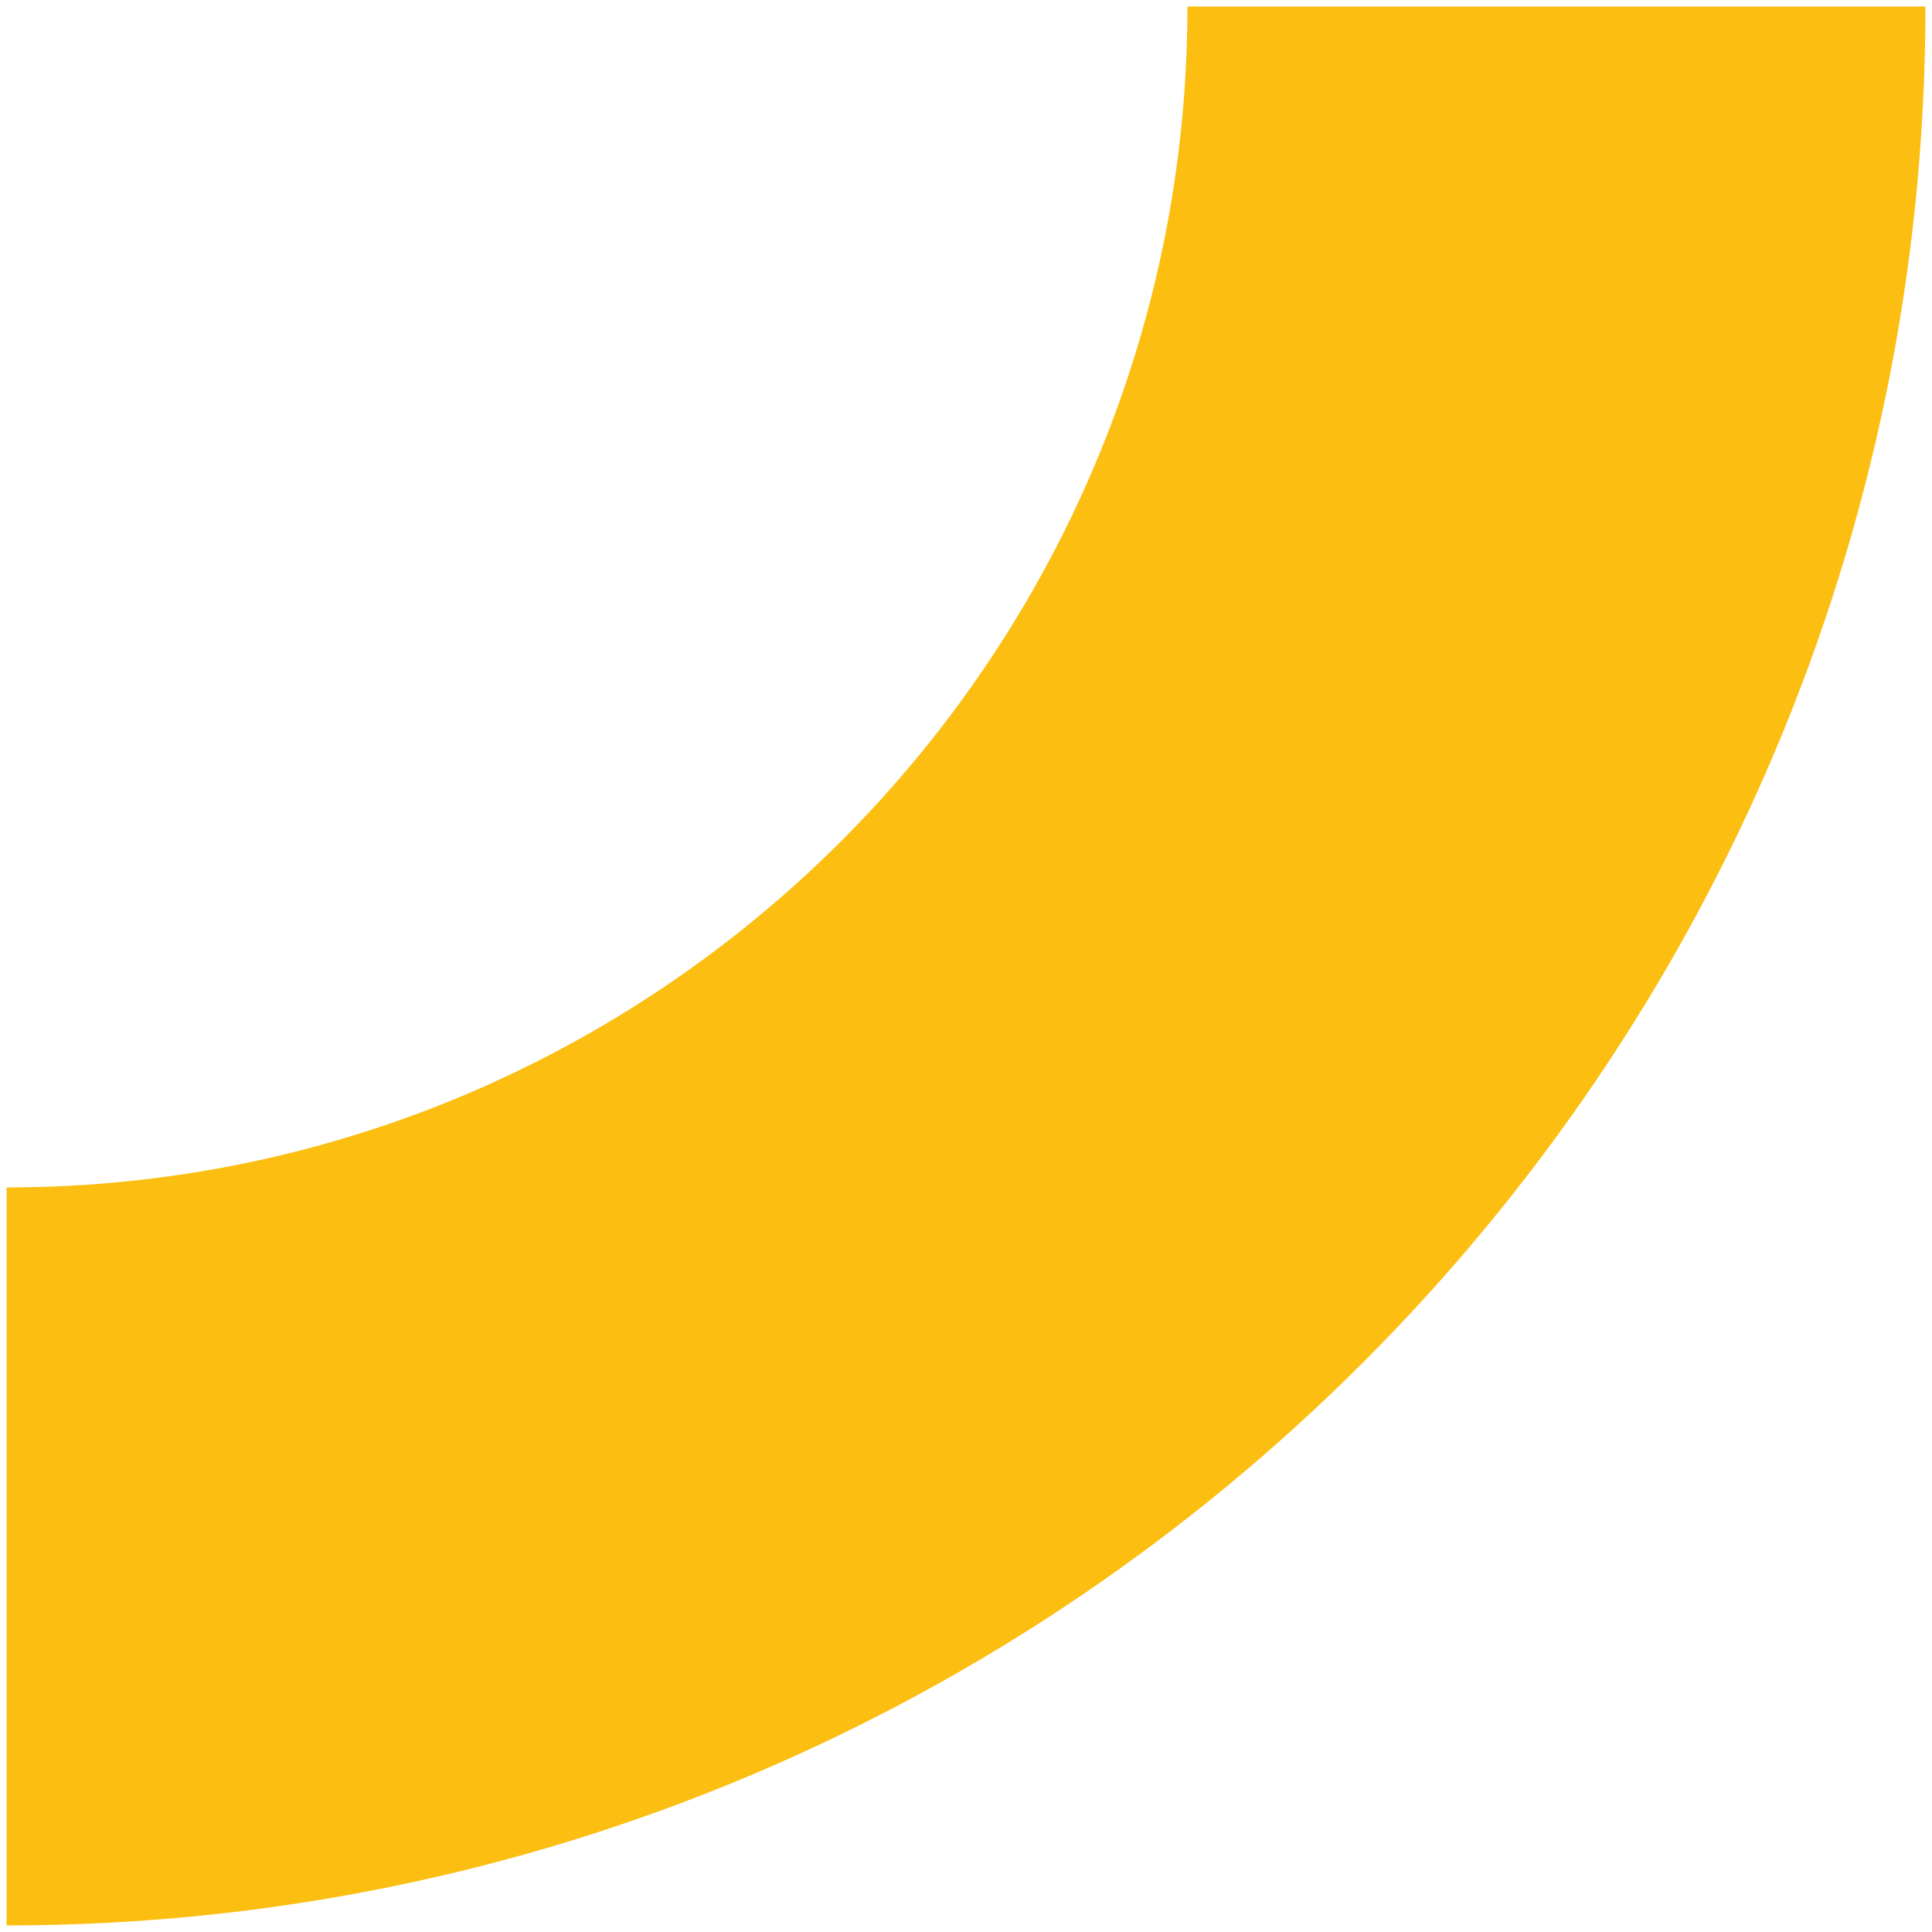 <svg width="161" height="161" viewBox="0 0 161 161" fill="none" xmlns="http://www.w3.org/2000/svg">
    <path
        d="M160.452 0.546C160.452 88.719 88.718 160.452 0.546 160.452L0.546 98.952C54.807 98.952 98.952 54.805 98.952 0.546L160.452 0.546Z"
        fill="#FBBE11" />
</svg>